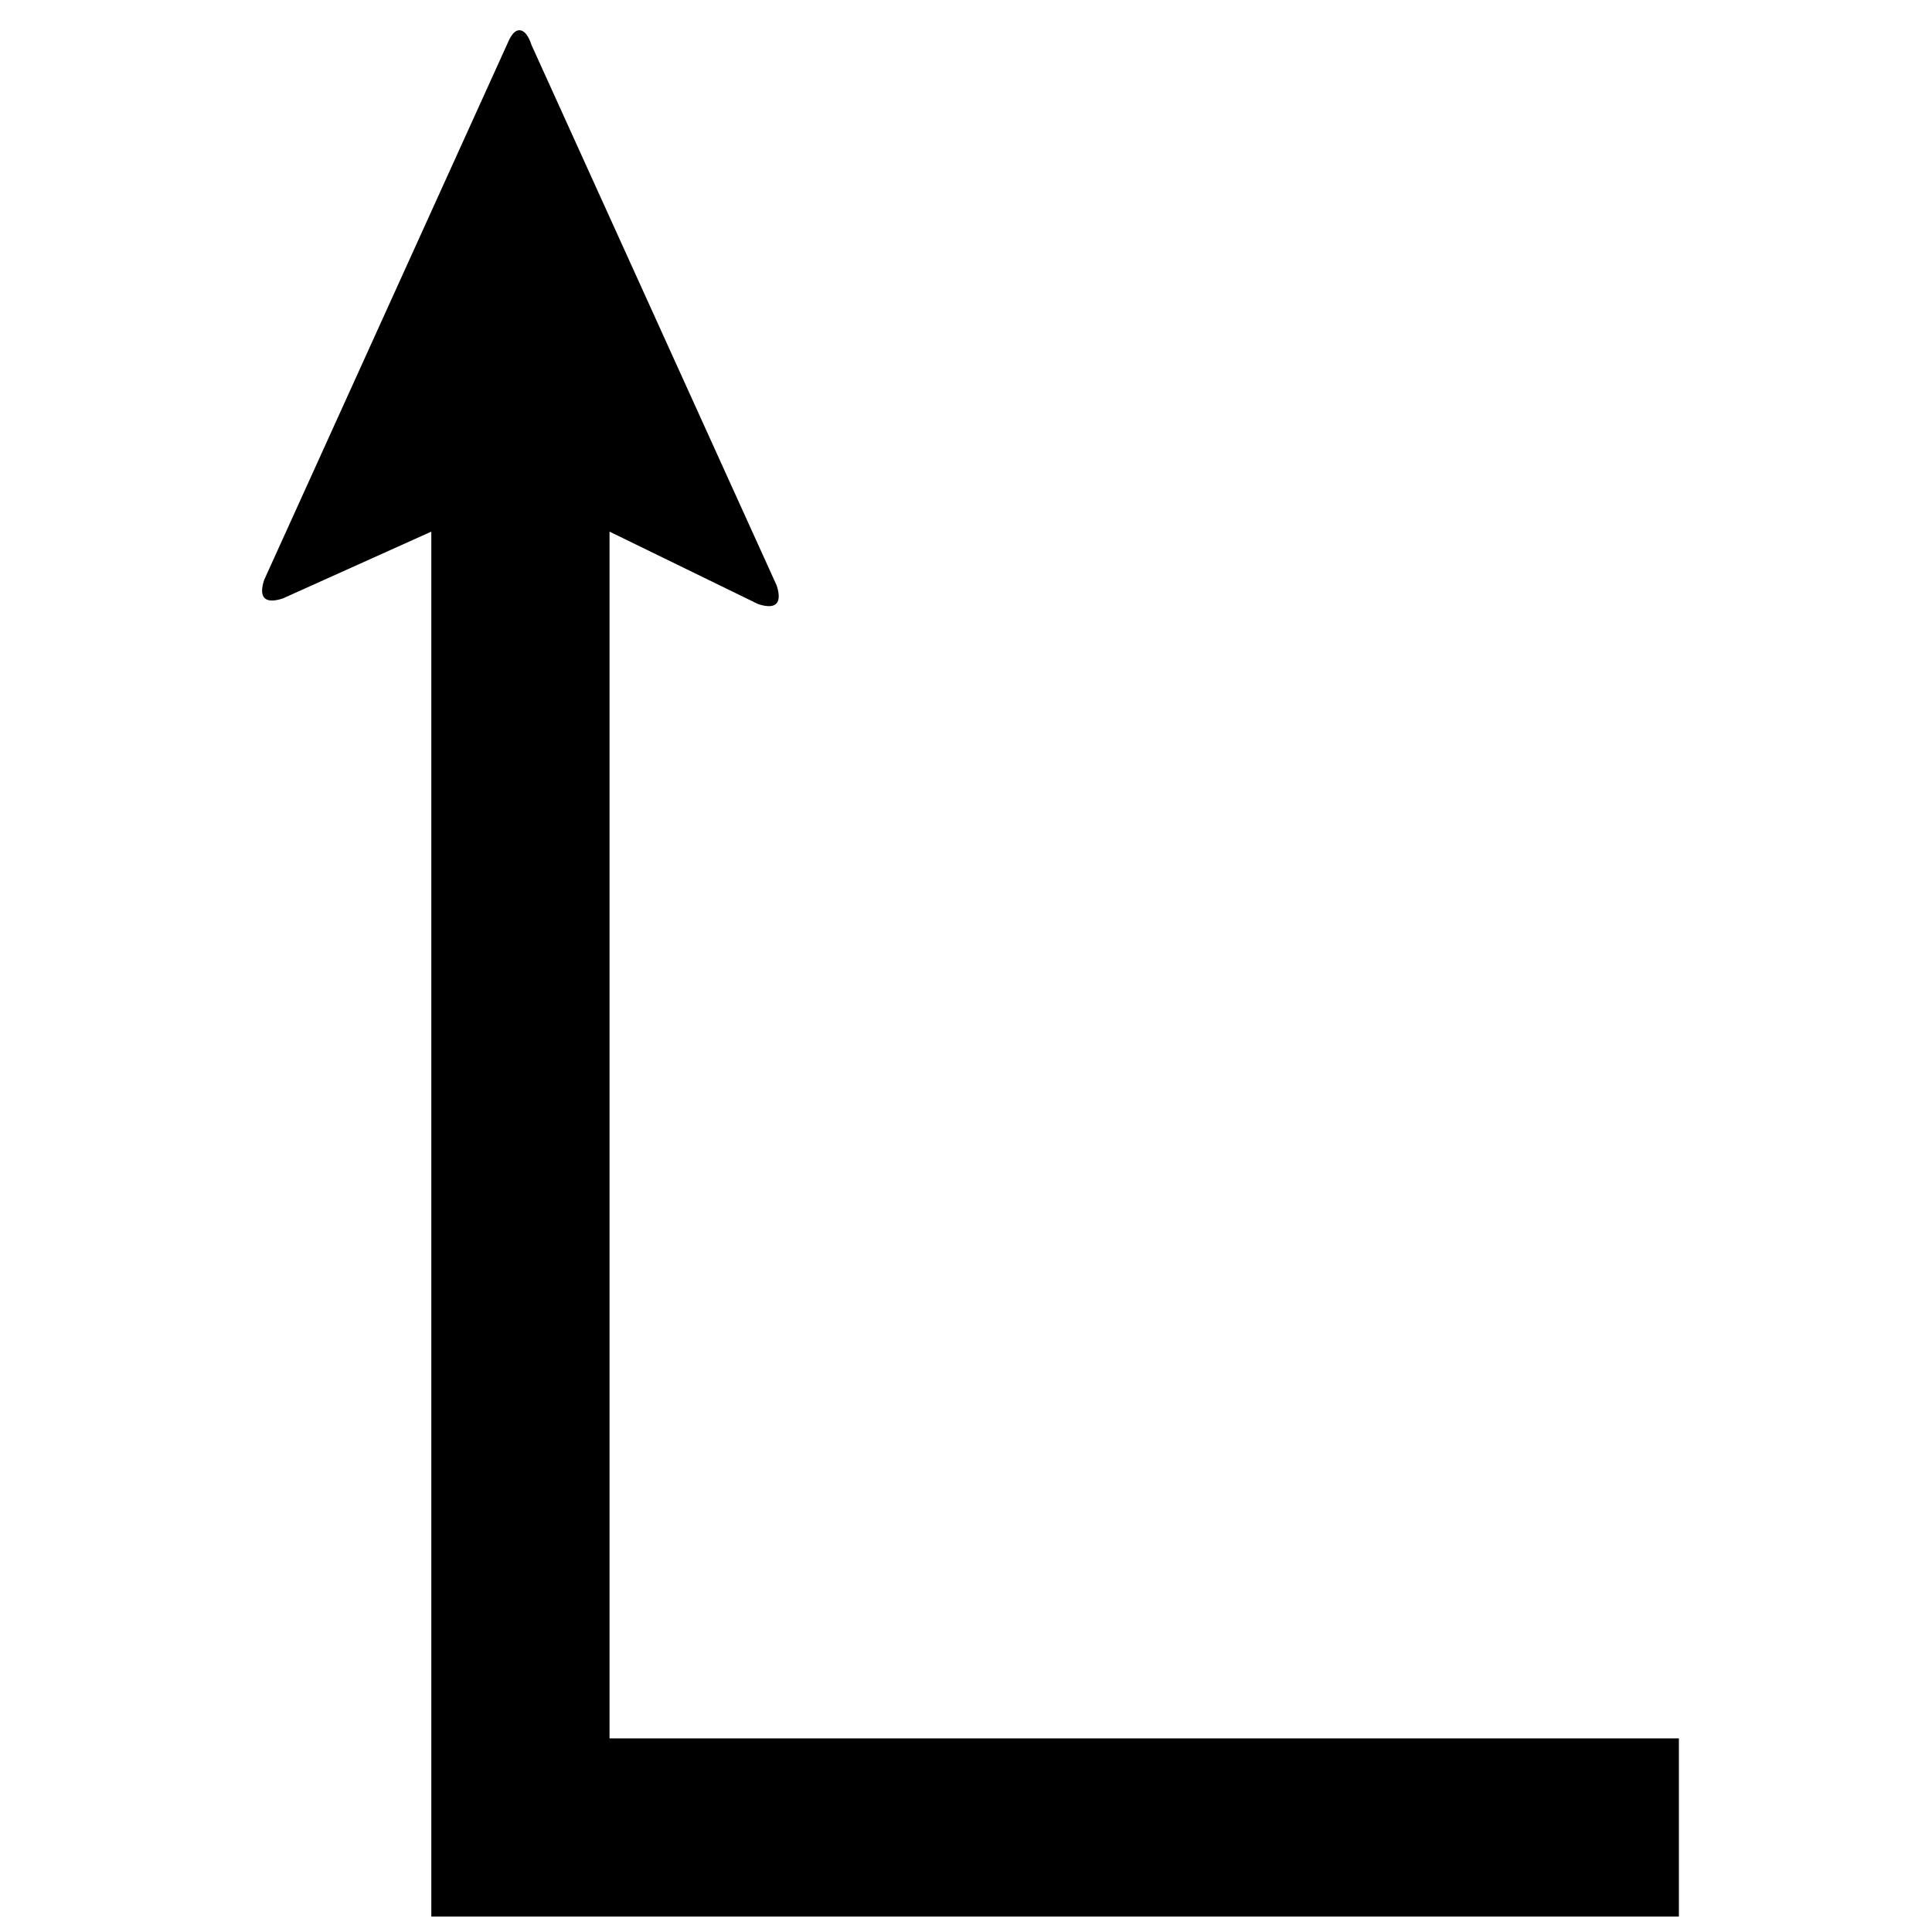 <?xml version="1.0" encoding="UTF-8"?>
<!-- Uploaded to: ICON Repo, www.iconrepo.com, Generator: ICON Repo Mixer Tools -->
<svg width="800px" height="800px" version="1.1" viewBox="144 144 512 512" xmlns="http://www.w3.org/2000/svg">
 <defs>
  <clipPath id="a">
   <path d="m213 152h376v499.9h-376z"/>
  </clipPath>
 </defs>
 <g clip-path="url(#a)">
  <path d="m281.92 152.03c-1.18-0.203-2.172 0.883-2.961 2.457l-64.945 143.18c-1.574 4.723 0.203 6.488 4.93 4.93l39.359-17.711v367.04h330.62v-47.23h-283.39v-319.81l39.359 19.191c4.723 1.574 6.488-0.188 4.93-4.93l-64.945-143.18c-0.789-2.363-1.762-3.731-2.961-3.938z"/>
 </g>
</svg>